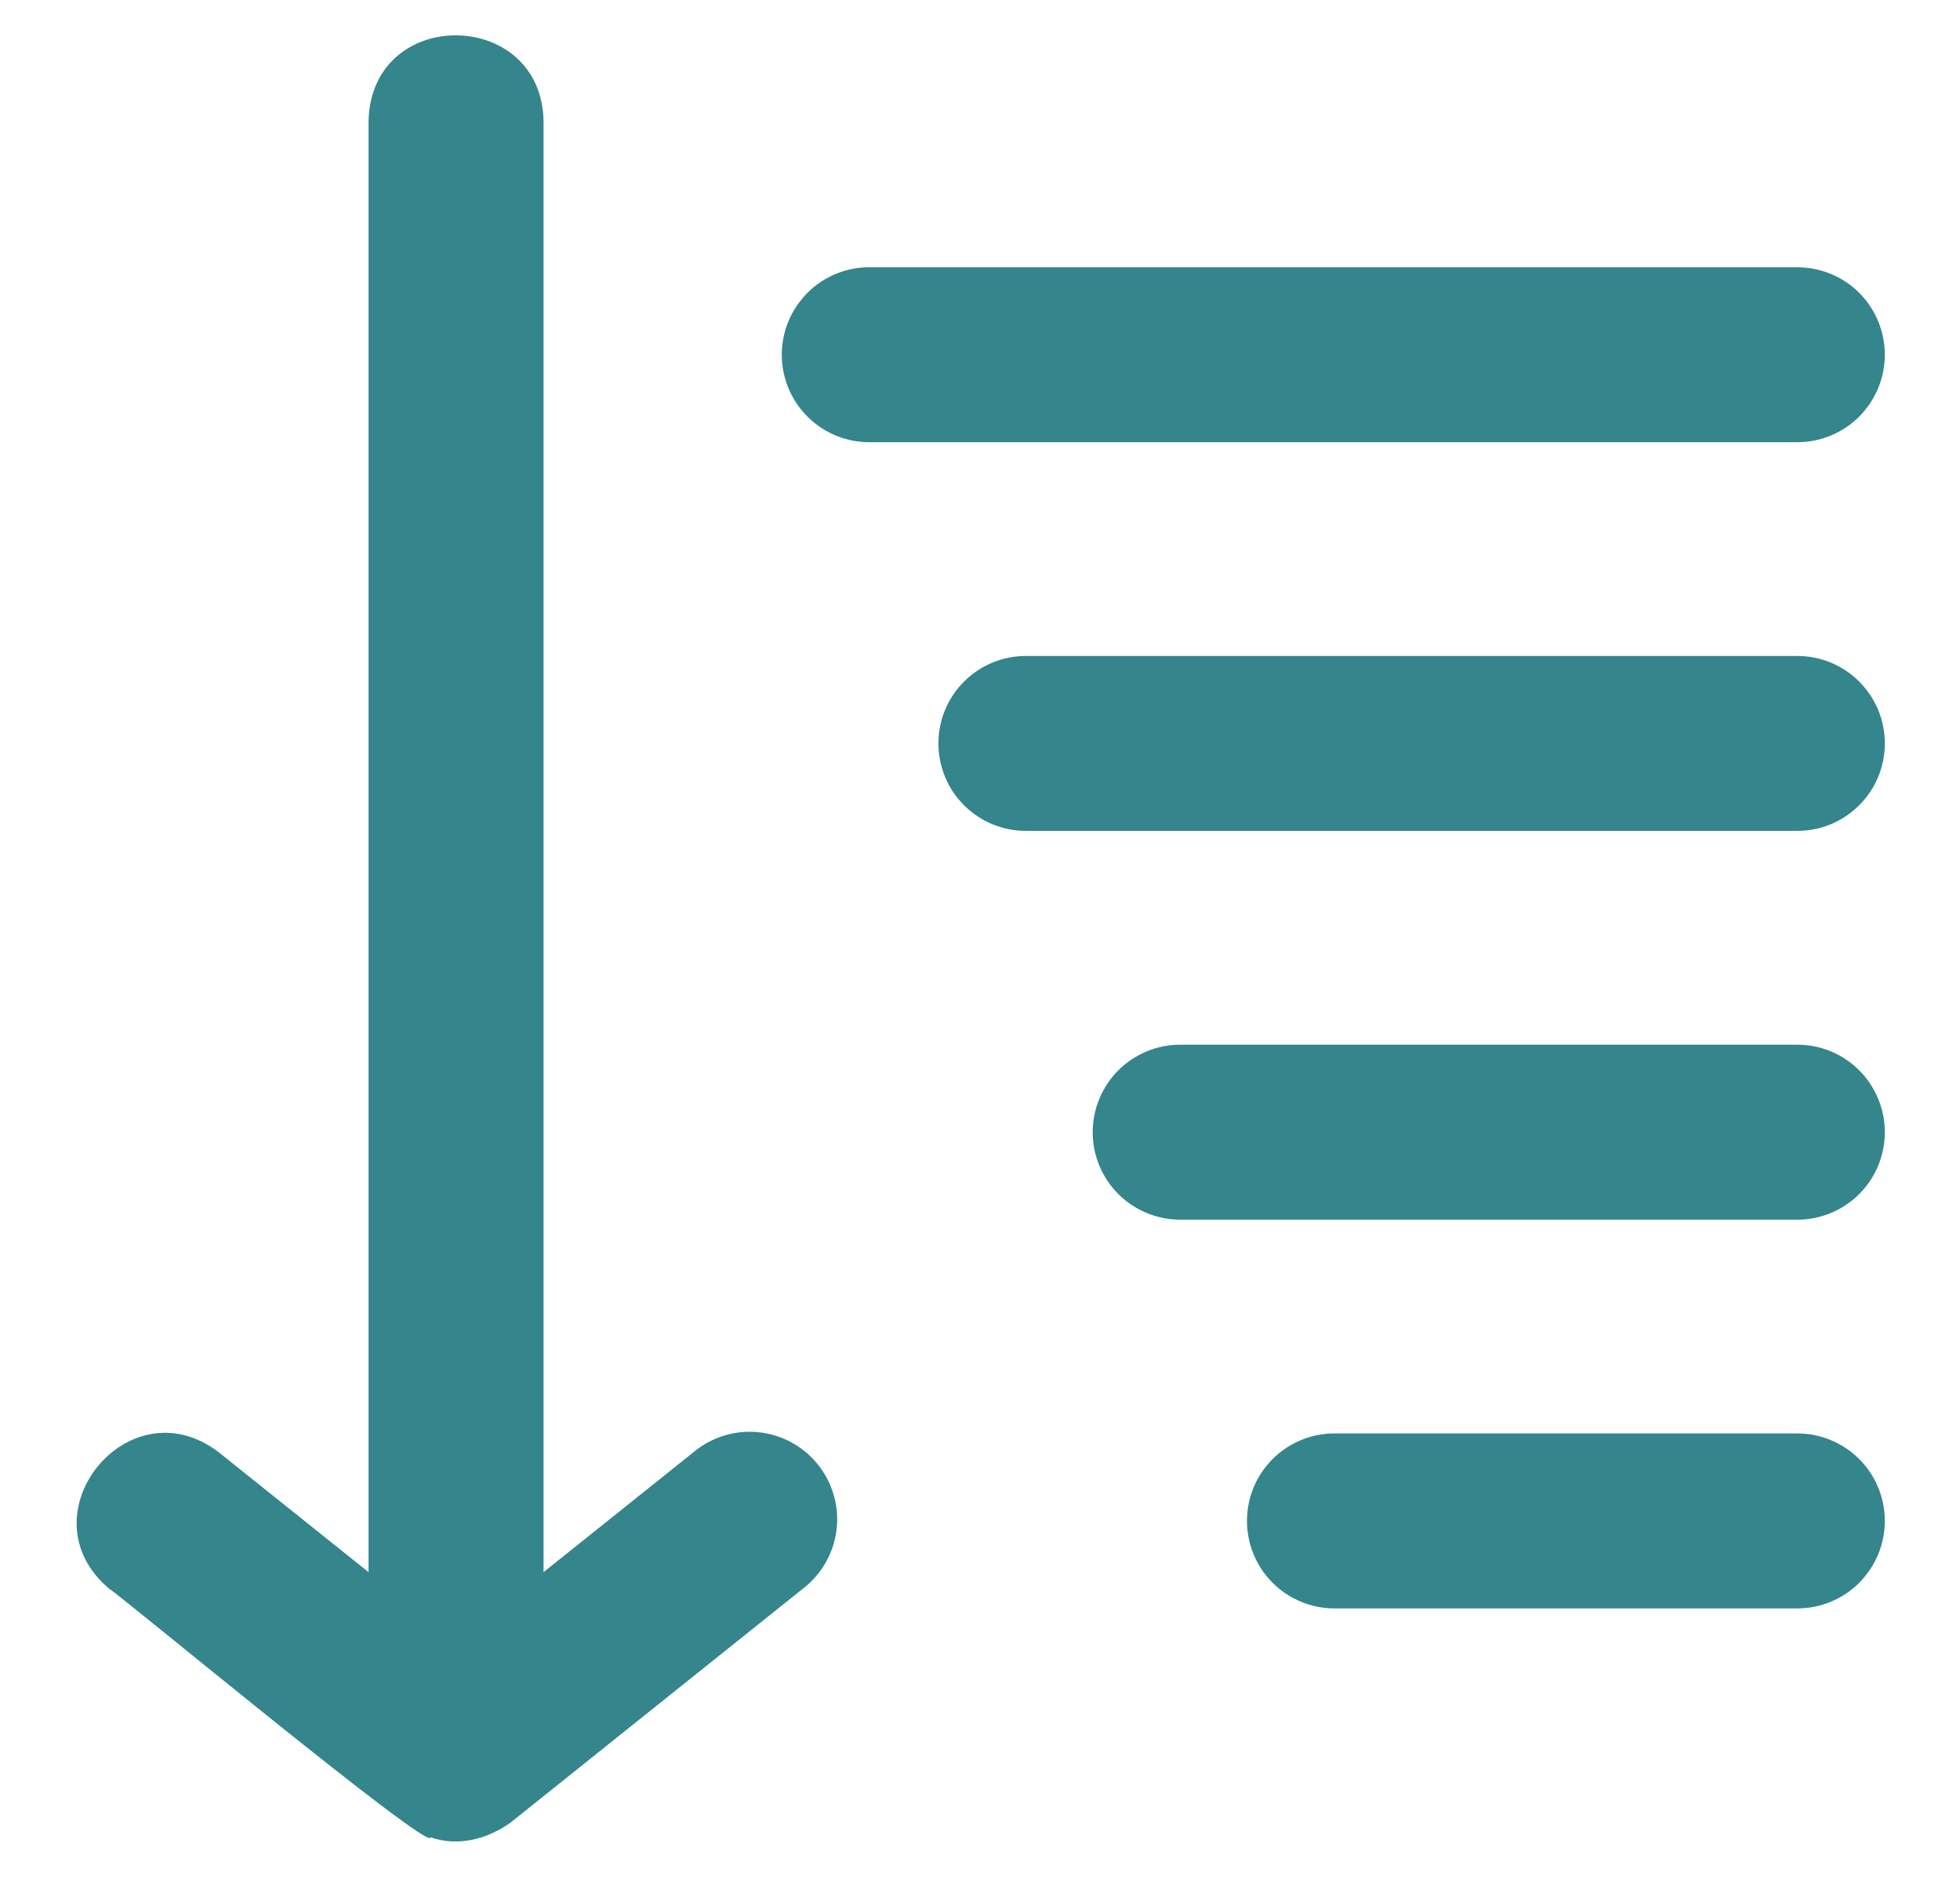<svg width="28" height="27" viewBox="0 0 28 27" fill="none" xmlns="http://www.w3.org/2000/svg">
<g clip-path="url(#clip0_734_92)">
<path d="M5.265 1.736V22.462L3.131 20.754C1.834 19.751 0.302 21.657 1.569 22.706C1.651 22.735 6.181 26.497 6.151 26.25C6.543 26.389 6.971 26.274 7.296 26.038L11.461 22.705C11.595 22.604 11.707 22.478 11.791 22.333C11.875 22.188 11.929 22.028 11.95 21.862C11.971 21.696 11.958 21.528 11.912 21.367C11.867 21.206 11.79 21.056 11.685 20.925C11.581 20.795 11.451 20.686 11.304 20.607C11.157 20.527 10.995 20.478 10.829 20.462C10.662 20.446 10.494 20.464 10.335 20.514C10.175 20.564 10.027 20.646 9.9 20.754L7.765 22.462V1.736C7.741 0.107 5.295 0.082 5.265 1.736ZM25.676 3.819H12.451C12.284 3.814 12.118 3.844 11.963 3.904C11.807 3.965 11.665 4.057 11.546 4.173C11.427 4.29 11.332 4.429 11.267 4.582C11.202 4.736 11.168 4.901 11.168 5.068C11.168 5.235 11.202 5.4 11.267 5.554C11.332 5.708 11.427 5.847 11.546 5.963C11.665 6.08 11.807 6.171 11.963 6.232C12.118 6.293 12.284 6.322 12.451 6.318H25.676C26.008 6.318 26.326 6.186 26.56 5.952C26.794 5.717 26.926 5.399 26.926 5.068C26.926 4.736 26.794 4.418 26.56 4.184C26.326 3.95 26.008 3.819 25.676 3.819ZM25.676 9.372H14.655C14.491 9.372 14.329 9.404 14.177 9.467C14.025 9.53 13.888 9.622 13.772 9.738C13.656 9.854 13.563 9.992 13.501 10.143C13.438 10.295 13.406 10.457 13.406 10.622C13.406 10.786 13.438 10.948 13.501 11.1C13.563 11.252 13.656 11.389 13.772 11.505C13.888 11.621 14.025 11.713 14.177 11.776C14.329 11.839 14.491 11.871 14.655 11.871H25.676C25.84 11.871 26.003 11.839 26.155 11.776C26.306 11.713 26.444 11.621 26.56 11.505C26.676 11.389 26.768 11.252 26.831 11.1C26.894 10.948 26.926 10.786 26.926 10.622C26.926 10.457 26.894 10.295 26.831 10.143C26.768 9.992 26.676 9.854 26.56 9.738C26.444 9.622 26.306 9.53 26.155 9.467C26.003 9.404 25.84 9.372 25.676 9.372ZM25.676 14.926H16.86C16.529 14.926 16.211 15.058 15.976 15.292C15.742 15.527 15.61 15.845 15.61 16.176C15.61 16.508 15.742 16.826 15.976 17.06C16.211 17.294 16.529 17.426 16.86 17.426H25.676C26.008 17.426 26.326 17.294 26.56 17.06C26.794 16.826 26.926 16.508 26.926 16.176C26.926 15.845 26.794 15.527 26.56 15.292C26.326 15.058 26.008 14.926 25.676 14.926ZM25.676 20.48H19.064C18.732 20.48 18.414 20.612 18.18 20.846C17.945 21.081 17.814 21.398 17.814 21.73C17.814 22.061 17.945 22.379 18.18 22.614C18.414 22.848 18.732 22.98 19.064 22.98H25.676C26.008 22.98 26.326 22.848 26.56 22.614C26.794 22.379 26.926 22.061 26.926 21.73C26.926 21.398 26.794 21.081 26.56 20.846C26.326 20.612 26.008 20.48 25.676 20.48Z" fill="#34858C"/>
</g>
<defs>
<clipPath id="clip0_734_92">
<rect width="26.665" height="26.665" fill="white" transform="translate(0.678 0.075)"/>
</clipPath>
</defs>
</svg>
